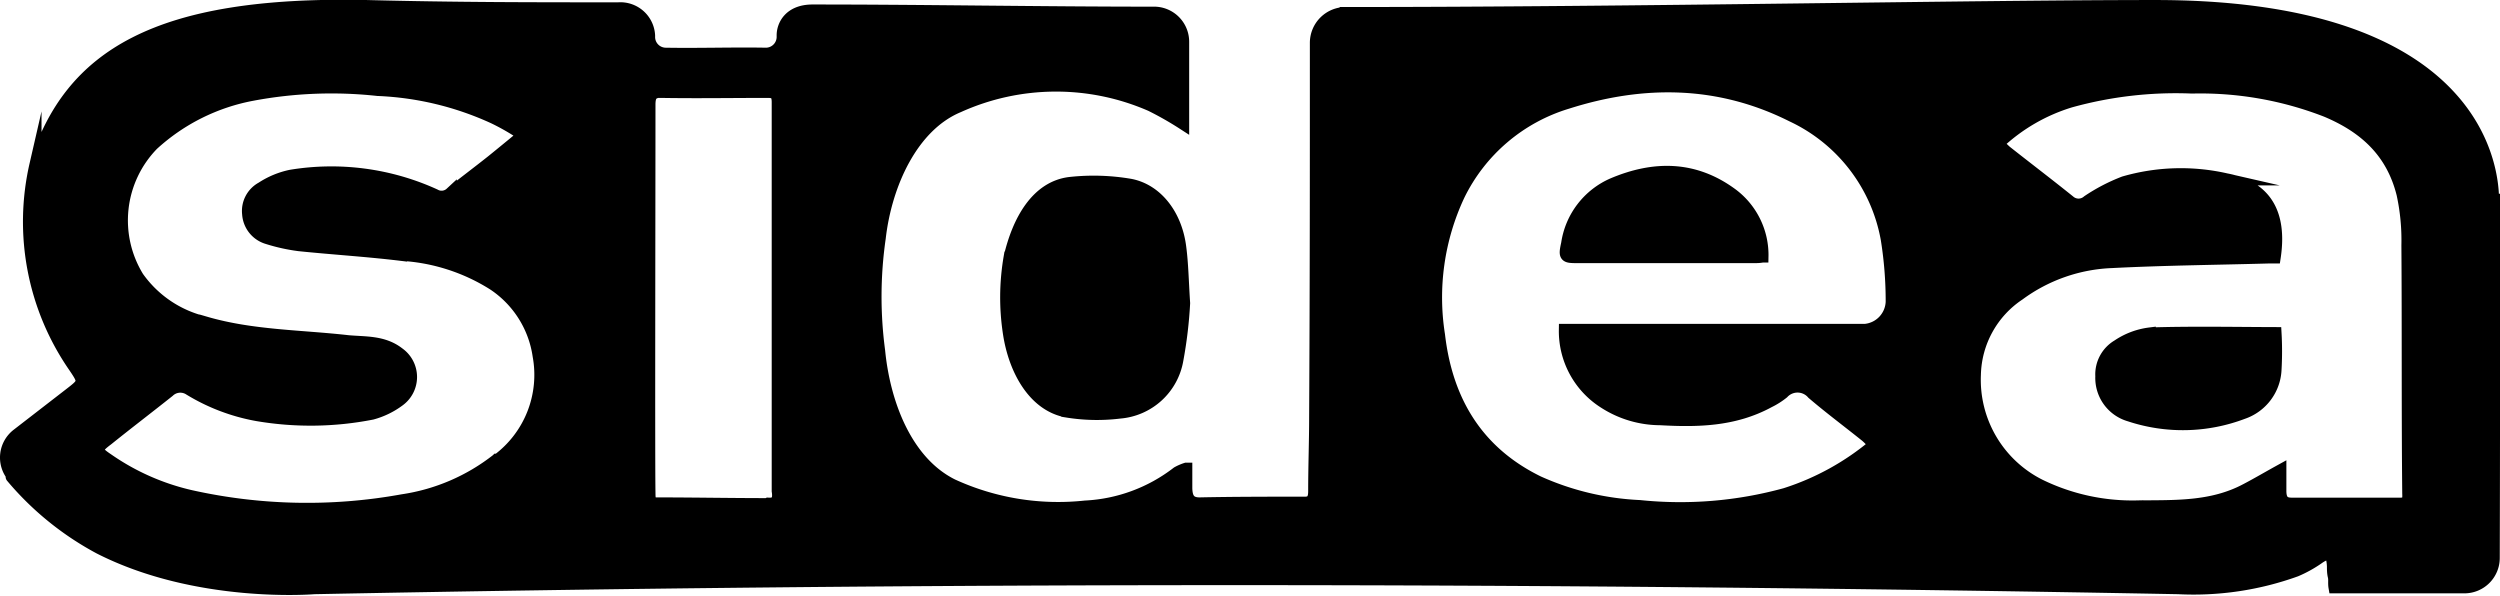 <svg id="Layer_1" data-name="Layer 1" xmlns="http://www.w3.org/2000/svg" width="276.17" height="65.802" viewBox="0 0 207.14 49.35"><path d="M466.09 338.58a18 18 0 00-5-.15c-2.74.33-4.29 3.11-5 6.18a19.59 19.59 0 00-.05 6.29c.47 3.08 2.11 6 4.83 6.47a15.47 15.47 0 004.35.08 5.28 5.28 0 004.77-4.36 36.42 36.42 0 00.56-4.7c-.12-1.85-.14-3.25-.32-4.62-.34-2.69-2-4.82-4.15-5.19" transform="translate(-372.44 -323.27)" fill="#000"/><path d="M466.09 338.58a18 18 0 00-5-.15c-2.74.33-4.29 3.11-5 6.18a19.59 19.59 0 00-.05 6.29c.47 3.08 2.11 6 4.83 6.47a15.47 15.47 0 004.35.08 5.28 5.28 0 004.77-4.36 36.42 36.42 0 00.56-4.7c-.12-1.85-.14-3.25-.32-4.62-.33-2.69-1.95-4.77-4.14-5.19z" transform="translate(-372.44 -323.27)" fill="none" stroke="#000" stroke-miterlimit="10"/><path d="M550.56 350.9a6.09 6.09 0 00-2.65 1 2.77 2.77 0 00-1.36 2.54 3.24 3.24 0 002.35 3.26 14 14 0 009.37-.2 4 4 0 002.71-3.63 26.78 26.78 0 000-3c-3.56 0-7-.07-10.44 0" transform="translate(-372.44 -323.27)" fill="#000"/><path d="M550.56 350.9a6.09 6.09 0 00-2.65 1 2.77 2.77 0 00-1.36 2.54 3.24 3.24 0 002.35 3.26 14 14 0 009.37-.2 4 4 0 002.71-3.63 26.78 26.78 0 000-3c-3.54-.01-6.98-.08-10.42.03z" transform="translate(-372.44 -323.27)" fill="none" stroke="#000" stroke-miterlimit="10"/><path d="M516 339.4c-3.14-2.35-6.51-2.34-9.93-.89a6.41 6.41 0 00-3.78 4.93c-.23 1.06-.2 1.13.78 1.13h14.71c.22 0 .43 0 .69-.05a6.29 6.29 0 00-2.47-5.12" transform="translate(-372.44 -323.27)" fill="#000"/><path d="M516 339.4c-3.14-2.35-6.51-2.34-9.93-.89a6.41 6.41 0 00-3.78 4.93c-.23 1.06-.2 1.13.78 1.13h14.71c.22 0 .43 0 .69-.05a6.29 6.29 0 00-2.47-5.12z" transform="translate(-372.44 -323.27)" fill="none" stroke="#000" stroke-miterlimit="10"/><path d="M571.37 365h-9.08c-.73 0-.92-.42-.91-1.13v-1.62c-1.07.59-1.95 1.11-2.85 1.58-2.86 1.52-5.94 1.36-9 1.4a17.51 17.51 0 01-8.09-1.77 9.76 9.76 0 01-5.37-9.14 8.2 8.2 0 013.66-6.65 13.85 13.85 0 017.68-2.69c4.31-.22 8.63-.26 12.94-.38h.56c.56-3.7-.8-5.86-4-6.47a16.92 16.92 0 00-8.48.24 15 15 0 00-3 1.56 1.16 1.16 0 01-1.54 0c-1.73-1.39-3.49-2.73-5.24-4.11a8.18 8.18 0 01-.66-.66 15.17 15.17 0 016-3.48 32.68 32.68 0 0110.07-1.16 28.77 28.77 0 0111.13 1.95c3 1.26 5.42 3.24 6.32 6.89a18.07 18.07 0 01.4 4.23c.05 6.85 0 13.7.07 20.56 0 .49 0 .88-.6.88M527 350.6h-24.9a7 7 0 003.23 6A8.6 8.6 0 00510 358c3.06.17 6.11.13 9-1.44a6.23 6.23 0 001.17-.74 1.65 1.65 0 012.46.05c1.43 1.22 2.92 2.33 4.38 3.5.25.2.46.45.76.74a21.7 21.7 0 01-7.41 4.09 32.81 32.81 0 01-12.07 1 23 23 0 01-8.39-2c-4.75-2.32-7.55-6.33-8.23-12.17a19.94 19.94 0 011.64-11.58 14.74 14.74 0 019-7.66c6.29-2 12.57-1.95 18.61 1.08a14 14 0 017.85 10.21 32.41 32.41 0 01.41 5.2 2.43 2.43 0 01-2.18 2.32m-91 14.44c-3.06 0-6.11-.06-9.17-.06-.61 0-.57-.44-.58-.89-.05-3.07 0-24.5 0-32.14 0-.59.12-.88.45-1a.69.69 0 01.29-.07h.23c2.95.05 5.89 0 8.84 0 .61 0 .83.18.82.91v32.16c0 .76-.18 1.1-.88 1.09m-22.39-3.68a16.6 16.6 0 01-7.83 3.36 44.27 44.27 0 01-17.54-.35 19.72 19.72 0 01-6.9-3.06c-1-.67-1-.87 0-1.62 1.69-1.36 3.41-2.67 5.08-4a1.39 1.39 0 011.72-.16 16.22 16.22 0 005.6 2.13 26.32 26.32 0 009.53-.12 6.65 6.65 0 002.21-1.07 2.41 2.41 0 000-3.93c-1.28-1-2.77-.87-4.2-1-3.95-.45-7.95-.42-11.82-1.55a9.46 9.46 0 01-5.59-3.75 9 9 0 011.23-11 16.77 16.77 0 018.26-4.12 35.44 35.44 0 0110.38-.4 25.47 25.47 0 019.61 2.31 18.71 18.71 0 012.47 1.43s-1.85 1.53-2.65 2.17c-1.12.89-2.26 1.74-3.38 2.64a1.12 1.12 0 01-1.32.15 20.63 20.63 0 00-11.93-1.59 7 7 0 00-2.41 1 2.18 2.18 0 00-1.13 2.16 2.24 2.24 0 001.6 2.01 15 15 0 002.62.58c2.82.29 5.64.46 8.45.8a16 16 0 017.67 2.46 8.57 8.57 0 013.73 5.91 8.78 8.78 0 01-3.38 8.58m165.39-21.54c0-3.41-2.13-16.11-28.17-16.05-14.81 0-42.82.58-66.89.58a2.47 2.47 0 00-2.47 2.43c0 11.22 0 19.83-.06 31 0 2.06-.08 4.12-.08 6.19 0 .64-.19.95-.76.95-2.91 0-5.83 0-8.74.06-.84 0-1.08-.45-1.1-1.26v-1.62a4 4 0 00-.74.32 13.57 13.57 0 01-7.63 2.82 21 21 0 01-11-1.79c-3.76-1.86-5.64-6.62-6.08-11.11a34 34 0 01.05-9.35c.51-4.48 2.7-9.3 6.52-10.89a19.63 19.63 0 0115.87-.07 27.18 27.18 0 012.67 1.52v-6.77a2.41 2.41 0 00-2.48-2.43c-9.41 0-18.82-.18-28.23-.18-1.89 0-2.47 1.23-2.47 2.05v.16a1.4 1.4 0 01-1.36 1.37c-2.84-.05-5.59.05-8.36 0a1.39 1.39 0 01-1.35-1.36v-.15a2.38 2.38 0 00-2.54-2.25h-.1c-6.92 0-13.51 0-20.75-.19-17.39-.37-24.6 4.09-27.45 13.14a21.11 21.11 0 003.22 16.75c.86 1.27.84 1.31-.35 2.23l-4.37 3.38a2.41 2.41 0 00-.4 3.43s-.09.05-.07.08a24.71 24.71 0 007.27 5.9c8.13 4.14 17.8 3.32 17.8 3.32 50.59-1 101.3-1 154.43 0a25 25 0 009.76-1.45 10.21 10.21 0 001.93-1.08c.81-.53 1.08-.38 1.14.7 0 .28 0 .56.07.85s0 .56.06.91h10.76a2.43 2.43 0 002.43-2.43v-29.72" transform="translate(-372.44 -323.27)" fill="#000"/><path d="M571.37 365h-9.08c-.73 0-.92-.42-.91-1.13v-1.62c-1.07.59-1.95 1.11-2.85 1.58-2.86 1.52-5.94 1.36-9 1.4a17.51 17.51 0 01-8.09-1.77 9.76 9.76 0 01-5.37-9.14 8.2 8.2 0 013.66-6.65 13.85 13.85 0 017.68-2.69c4.31-.22 8.63-.26 12.94-.38h.56c.56-3.7-.8-5.86-4-6.47a16.92 16.92 0 00-8.48.24 15 15 0 00-3 1.56 1.16 1.16 0 01-1.54 0c-1.73-1.39-3.49-2.73-5.24-4.11a8.18 8.18 0 01-.66-.66 15.17 15.17 0 016-3.48 32.68 32.68 0 0110.07-1.16 28.77 28.77 0 0111.13 1.95c3 1.26 5.42 3.24 6.32 6.89a18.07 18.07 0 01.4 4.23c.05 6.85 0 13.7.07 20.56.02.44.02.85-.61.85zM527 350.6h-24.9a7 7 0 003.23 6A8.6 8.6 0 00510 358c3.06.17 6.11.13 9-1.44a6.23 6.23 0 001.17-.74 1.65 1.65 0 012.46.05c1.43 1.22 2.92 2.33 4.38 3.5.25.2.46.45.76.74a21.7 21.7 0 01-7.41 4.09 32.81 32.81 0 01-12.07 1 23 23 0 01-8.39-2c-4.75-2.32-7.55-6.33-8.23-12.17a19.94 19.94 0 011.64-11.58 14.74 14.74 0 019-7.66c6.29-2 12.57-1.95 18.61 1.08a14 14 0 017.85 10.21 32.41 32.41 0 01.41 5.2 2.43 2.43 0 01-2.18 2.32zm-91 14.44c-3.06 0-6.11-.06-9.17-.06-.61 0-.57-.44-.58-.89-.05-3.07 0-24.5 0-32.14 0-.59.12-.88.45-1a.69.69 0 01.29-.07h.23c2.95.05 5.89 0 8.84 0 .61 0 .83.18.82.91v32.16c.12.76-.1 1.1-.8 1.05zm-22.39-3.68a16.6 16.6 0 01-7.83 3.36 44.27 44.27 0 01-17.54-.35 19.72 19.72 0 01-6.9-3.06c-1-.67-1-.87 0-1.62 1.69-1.36 3.41-2.67 5.08-4a1.39 1.39 0 011.72-.16 16.22 16.22 0 005.6 2.13 26.32 26.32 0 009.53-.12 6.65 6.65 0 002.21-1.07 2.41 2.41 0 000-3.93c-1.28-1-2.77-.87-4.2-1-3.95-.45-7.95-.42-11.82-1.55a9.46 9.46 0 01-5.59-3.75 9 9 0 011.23-11 16.77 16.77 0 018.26-4.12 35.44 35.44 0 0110.38-.4 25.47 25.47 0 019.61 2.31 18.71 18.71 0 012.47 1.43s-1.85 1.53-2.65 2.17c-1.12.89-2.26 1.74-3.38 2.64a1.12 1.12 0 01-1.32.15 20.63 20.63 0 00-11.93-1.59 7 7 0 00-2.41 1 2.18 2.18 0 00-1.13 2.16 2.24 2.24 0 001.6 2.01 15 15 0 002.62.58c2.82.29 5.64.46 8.45.8a16 16 0 017.67 2.46 8.57 8.57 0 013.73 5.91 8.78 8.78 0 01-3.38 8.61zM579 339.82c0-3.41-2.13-16.11-28.17-16.05-14.81 0-42.82.58-66.89.58a2.47 2.47 0 00-2.47 2.43c0 11.22 0 19.83-.06 31 0 2.06-.08 4.12-.08 6.19 0 .64-.19.95-.76.95-2.91 0-5.83 0-8.74.06-.84 0-1.08-.45-1.1-1.26v-1.62a4 4 0 00-.74.32 13.57 13.57 0 01-7.63 2.82 21 21 0 01-11-1.79c-3.76-1.86-5.64-6.62-6.08-11.11a34 34 0 01.05-9.35c.51-4.48 2.7-9.3 6.52-10.89a19.63 19.63 0 0115.95-.1 27.18 27.18 0 012.67 1.52v-6.77a2.41 2.41 0 00-2.48-2.43c-9.41 0-18.82-.18-28.23-.18-1.89 0-2.47 1.23-2.47 2.05v.16a1.4 1.4 0 01-1.36 1.37c-2.84-.05-5.59.05-8.36 0a1.39 1.39 0 01-1.35-1.36v-.15a2.38 2.38 0 00-2.54-2.25h-.1c-6.92 0-13.51 0-20.75-.19-17.39-.37-24.6 4.09-27.45 13.14a21.11 21.11 0 003.22 16.75c.86 1.27.84 1.31-.35 2.23l-4.37 3.38h0a2.41 2.41 0 00-.4 3.43s-.09.05-.07.08a24.71 24.71 0 007.27 5.9c8.13 4.14 17.8 3.32 17.8 3.32 50.59-1 101.3-1 154.43 0a25 25 0 009.76-1.45 10.21 10.21 0 001.93-1.08c.81-.53 1.08-.38 1.14.7 0 .28 0 .56.07.85s0 .56.06.91h10.76a2.43 2.43 0 002.43-2.43h0c.03-10.5.03-19.17.02-29.68z" transform="translate(-372.44 -323.27)" fill="none" stroke="#000" stroke-miterlimit="10"/></svg>